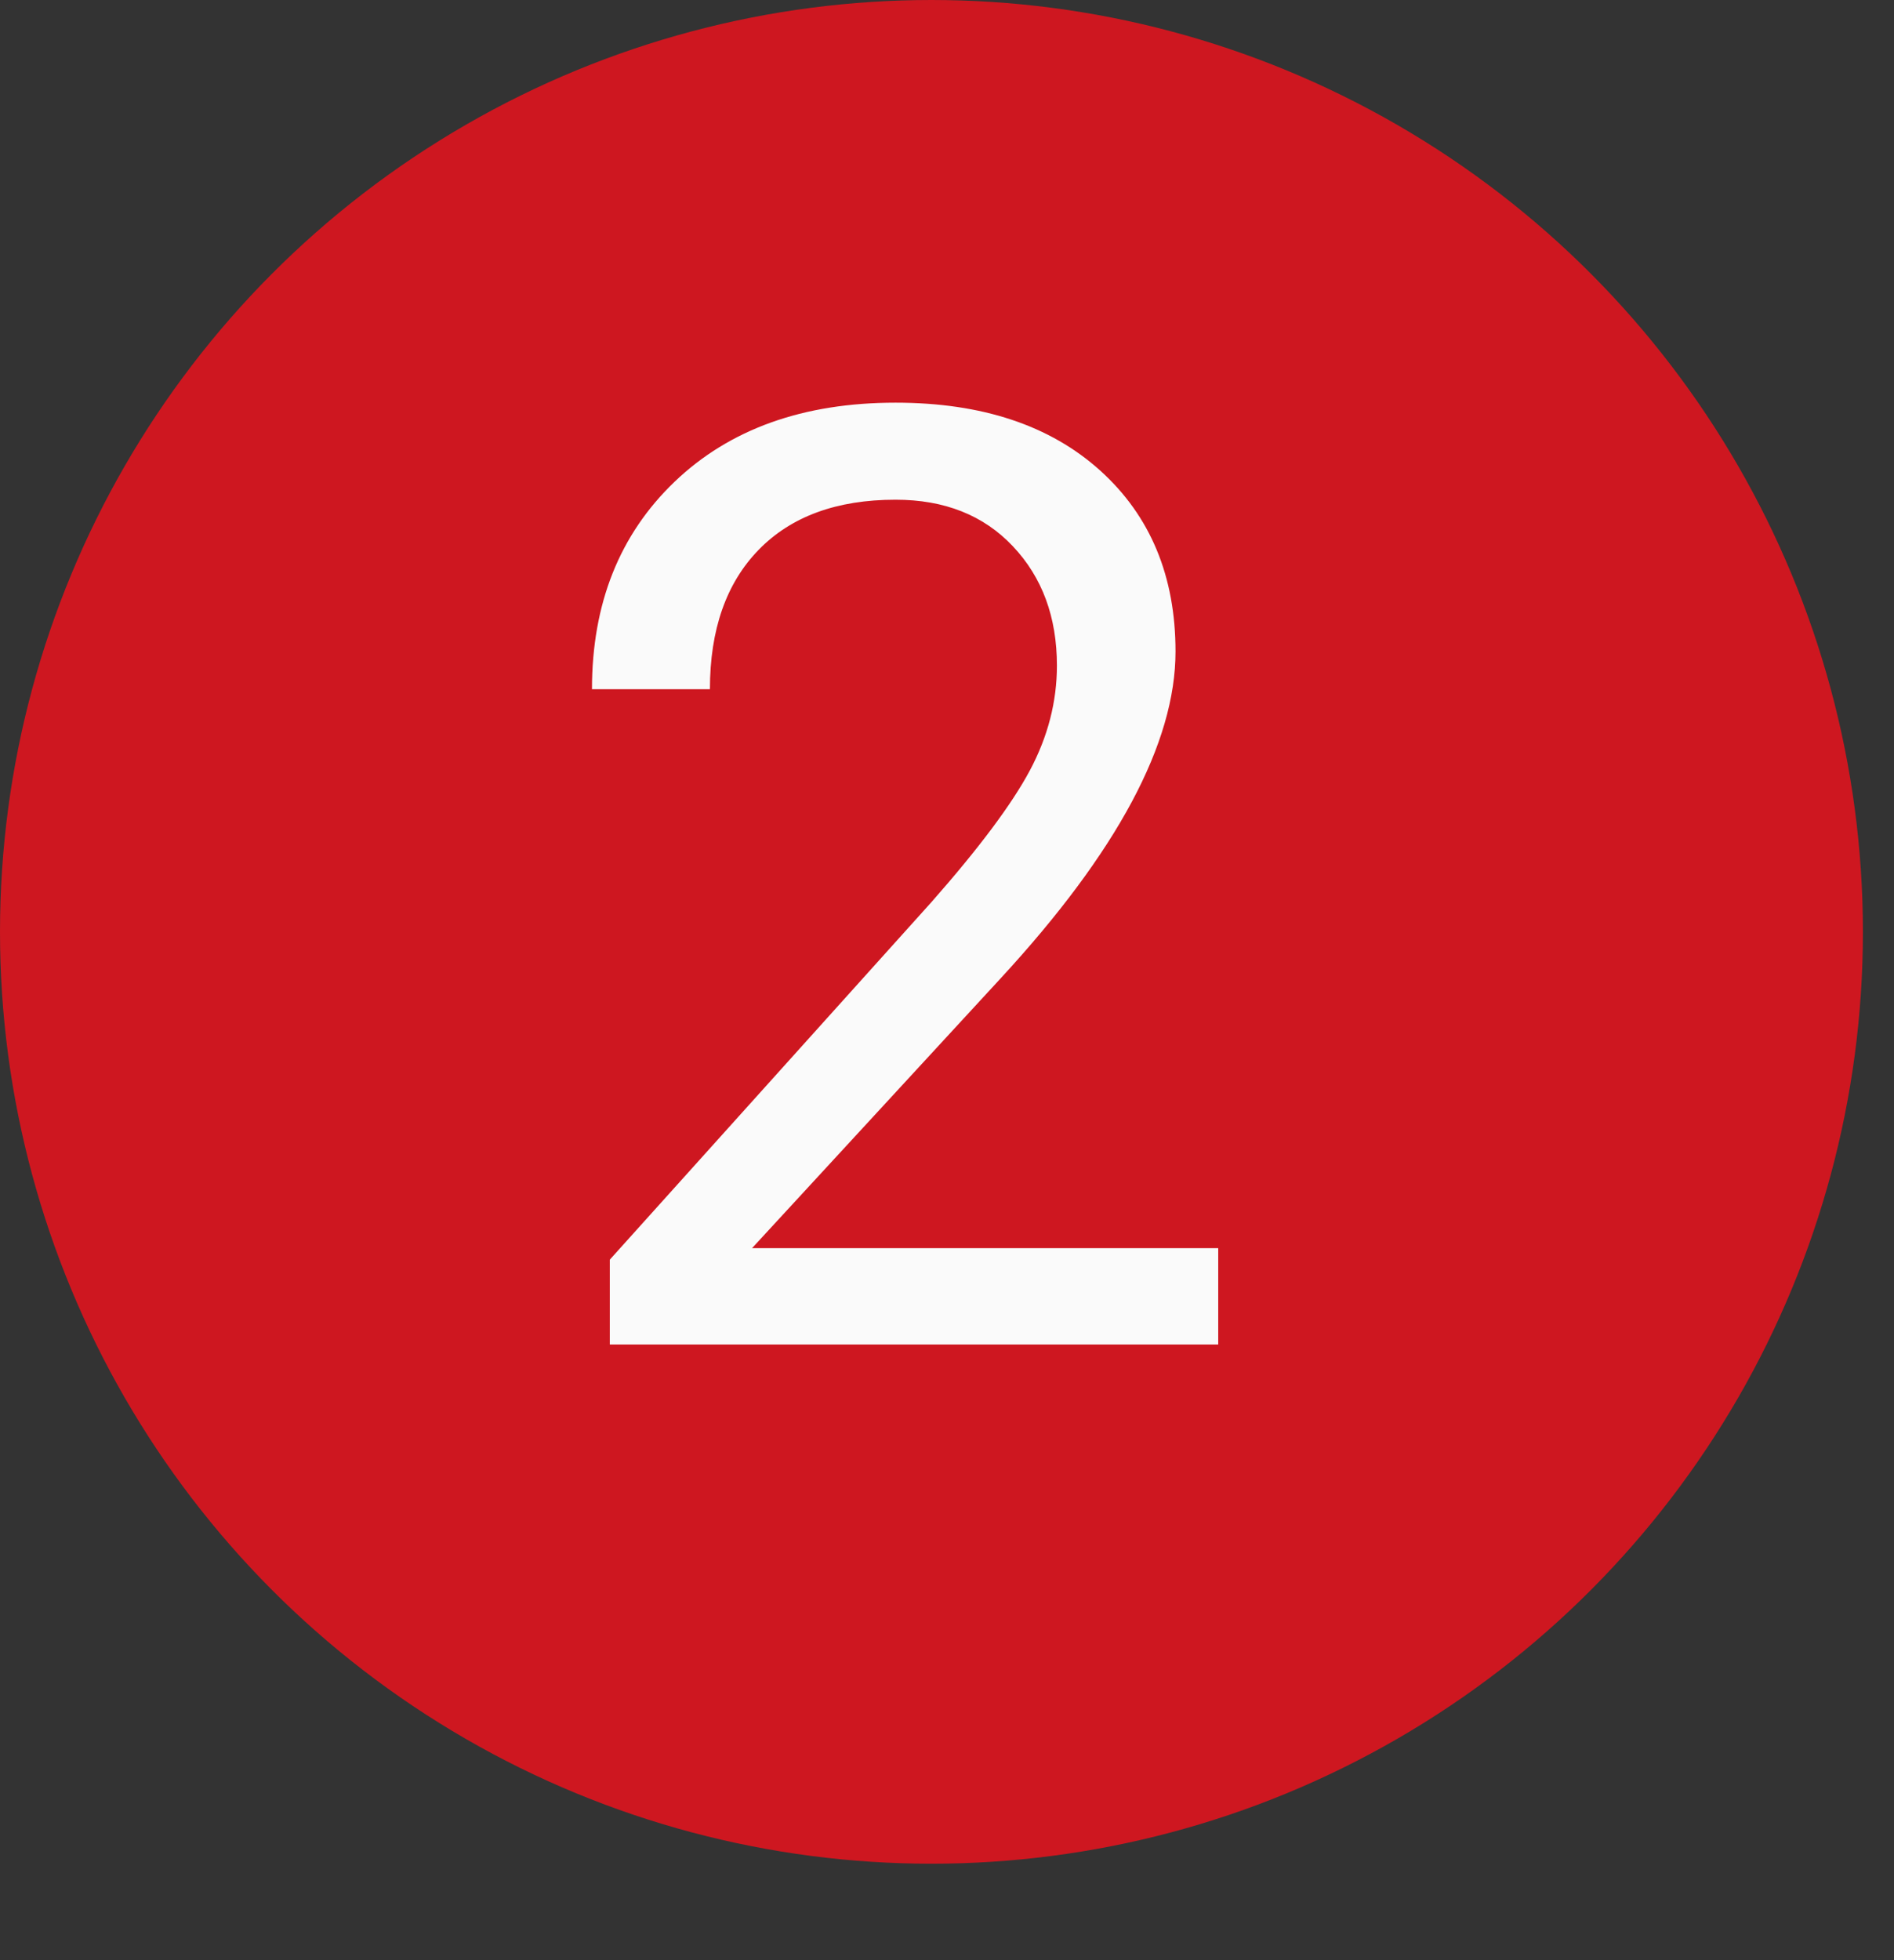 <?xml version="1.0" encoding="UTF-8" standalone="no"?><!DOCTYPE svg PUBLIC "-//W3C//DTD SVG 1.1//EN" "http://www.w3.org/Graphics/SVG/1.1/DTD/svg11.dtd"><svg width="100%" height="100%" viewBox="0 0 29 30" version="1.1" xmlns="http://www.w3.org/2000/svg" xmlns:xlink="http://www.w3.org/1999/xlink" xml:space="preserve" xmlns:serif="http://www.serif.com/" style="fill-rule:evenodd;clip-rule:evenodd;stroke-linejoin:round;stroke-miterlimit:2;"><rect x="0" y="0" width="29" height="30" fill="#333333" stroke="none"/><rect id="ArtBoard2" x="0" y="0" width="29" height="29.008" style="fill:none;"/><clipPath id="_clip1"><rect x="0" y="0" width="29" height="29.008"/></clipPath><g clip-path="url(#_clip1)"><g><path d="M15.125,20.725l-1.817,0l0,-12.041l-3.642,1.338l0,-1.641l5.175,-1.943l0.284,0l0,14.287Z" style="fill:#fafafa;fill-rule:nonzero;"/></g><g><circle cx="14.262" cy="14.262" r="14.262" style="fill:#ce1720;"/><path d="M18.653,20.578l-9.316,0l0,-1.299l4.922,-5.469c0.729,-0.827 1.232,-1.499 1.509,-2.017c0.276,-0.517 0.415,-1.053 0.415,-1.606c0,-0.742 -0.225,-1.351 -0.674,-1.826c-0.449,-0.476 -1.048,-0.713 -1.797,-0.713c-0.898,0 -1.597,0.255 -2.095,0.766c-0.498,0.511 -0.747,1.223 -0.747,2.134l-1.806,0c0,-1.308 0.421,-2.366 1.264,-3.174c0.843,-0.807 1.971,-1.211 3.384,-1.211c1.322,0 2.366,0.347 3.135,1.04c0.768,0.694 1.152,1.617 1.152,2.769c0,1.4 -0.892,3.066 -2.676,5l-3.808,4.131l7.138,0l0,1.475Z" style="fill:#fafafa;fill-rule:nonzero;"/></g></g></svg>